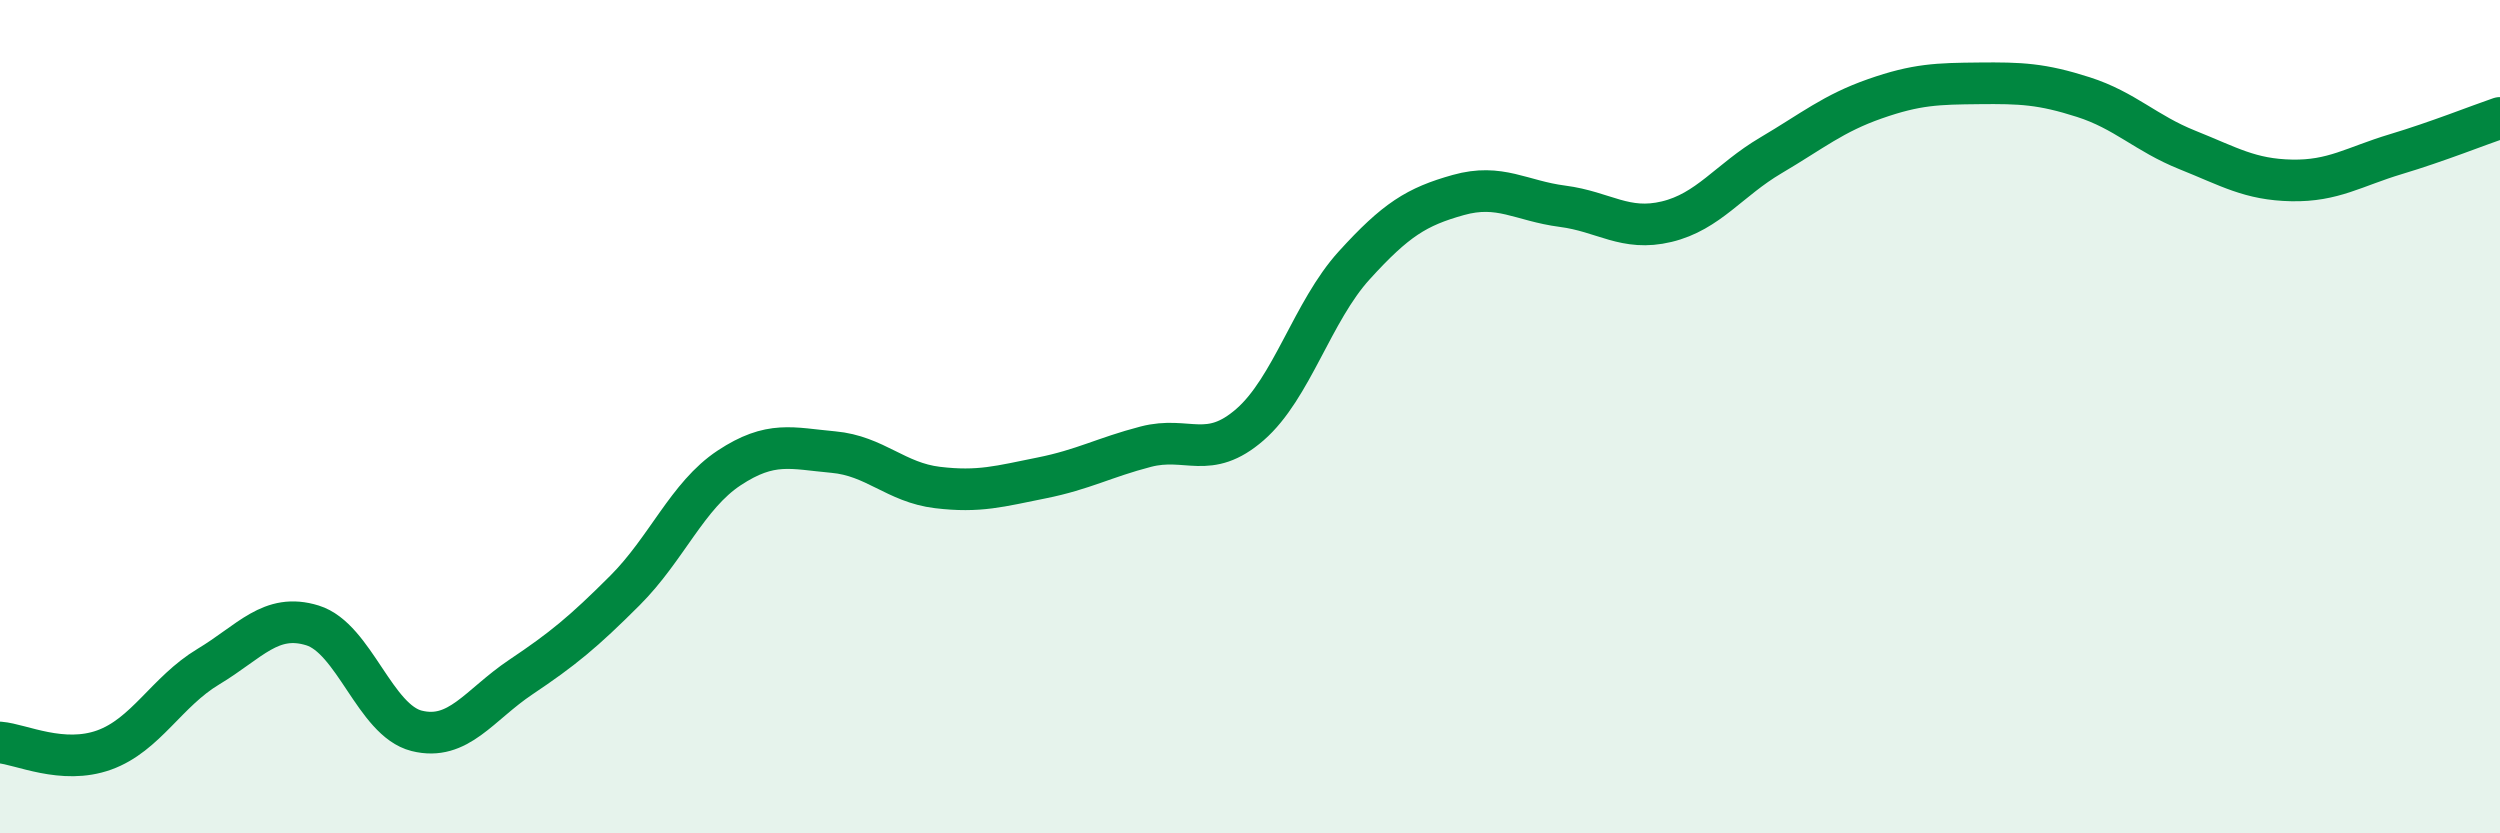
    <svg width="60" height="20" viewBox="0 0 60 20" xmlns="http://www.w3.org/2000/svg">
      <path
        d="M 0,17.82 C 0.5,17.86 1.5,18.36 2.5,18 C 3.5,17.64 4,16.6 5,16 C 6,15.4 6.5,14.7 7.5,15.01 C 8.5,15.32 9,17.29 10,17.54 C 11,17.79 11.5,16.92 12.5,16.25 C 13.5,15.58 14,15.17 15,14.17 C 16,13.17 16.5,11.89 17.5,11.23 C 18.5,10.57 19,10.76 20,10.85 C 21,10.94 21.5,11.58 22.5,11.7 C 23.5,11.82 24,11.67 25,11.47 C 26,11.27 26.5,10.98 27.5,10.72 C 28.5,10.46 29,11.06 30,10.19 C 31,9.32 31.5,7.47 32.5,6.37 C 33.5,5.27 34,4.96 35,4.68 C 36,4.4 36.5,4.82 37.5,4.95 C 38.5,5.08 39,5.56 40,5.32 C 41,5.08 41.5,4.32 42.5,3.73 C 43.5,3.14 44,2.72 45,2.37 C 46,2.02 46.5,2.01 47.5,2 C 48.5,1.99 49,2.01 50,2.33 C 51,2.65 51.5,3.2 52.5,3.6 C 53.5,4 54,4.31 55,4.33 C 56,4.35 56.5,4 57.5,3.7 C 58.5,3.4 59.5,3 60,2.83L60 20L0 20Z"
        fill="#008740"
        opacity="0.1"
        stroke-linecap="round"
        stroke-linejoin="round"
      />
      <path
        d="M 0,17.82 C 0.5,17.86 1.5,18.36 2.5,18 C 3.5,17.64 4,16.6 5,16 C 6,15.4 6.5,14.7 7.5,15.01 C 8.5,15.32 9,17.29 10,17.54 C 11,17.79 11.5,16.92 12.5,16.25 C 13.5,15.58 14,15.17 15,14.17 C 16,13.17 16.5,11.89 17.5,11.23 C 18.5,10.57 19,10.76 20,10.85 C 21,10.94 21.5,11.58 22.5,11.7 C 23.5,11.82 24,11.67 25,11.47 C 26,11.27 26.5,10.98 27.5,10.72 C 28.5,10.46 29,11.06 30,10.19 C 31,9.32 31.5,7.47 32.5,6.37 C 33.5,5.27 34,4.96 35,4.68 C 36,4.4 36.5,4.82 37.5,4.95 C 38.5,5.08 39,5.56 40,5.32 C 41,5.08 41.5,4.32 42.5,3.73 C 43.5,3.14 44,2.72 45,2.37 C 46,2.02 46.5,2.01 47.5,2 C 48.5,1.99 49,2.01 50,2.33 C 51,2.65 51.5,3.2 52.5,3.6 C 53.5,4 54,4.31 55,4.33 C 56,4.35 56.5,4 57.5,3.7 C 58.5,3.4 59.5,3 60,2.83"
        stroke="#008740"
        stroke-width="1"
        fill="none"
        stroke-linecap="round"
        stroke-linejoin="round"
      />
    </svg>
  